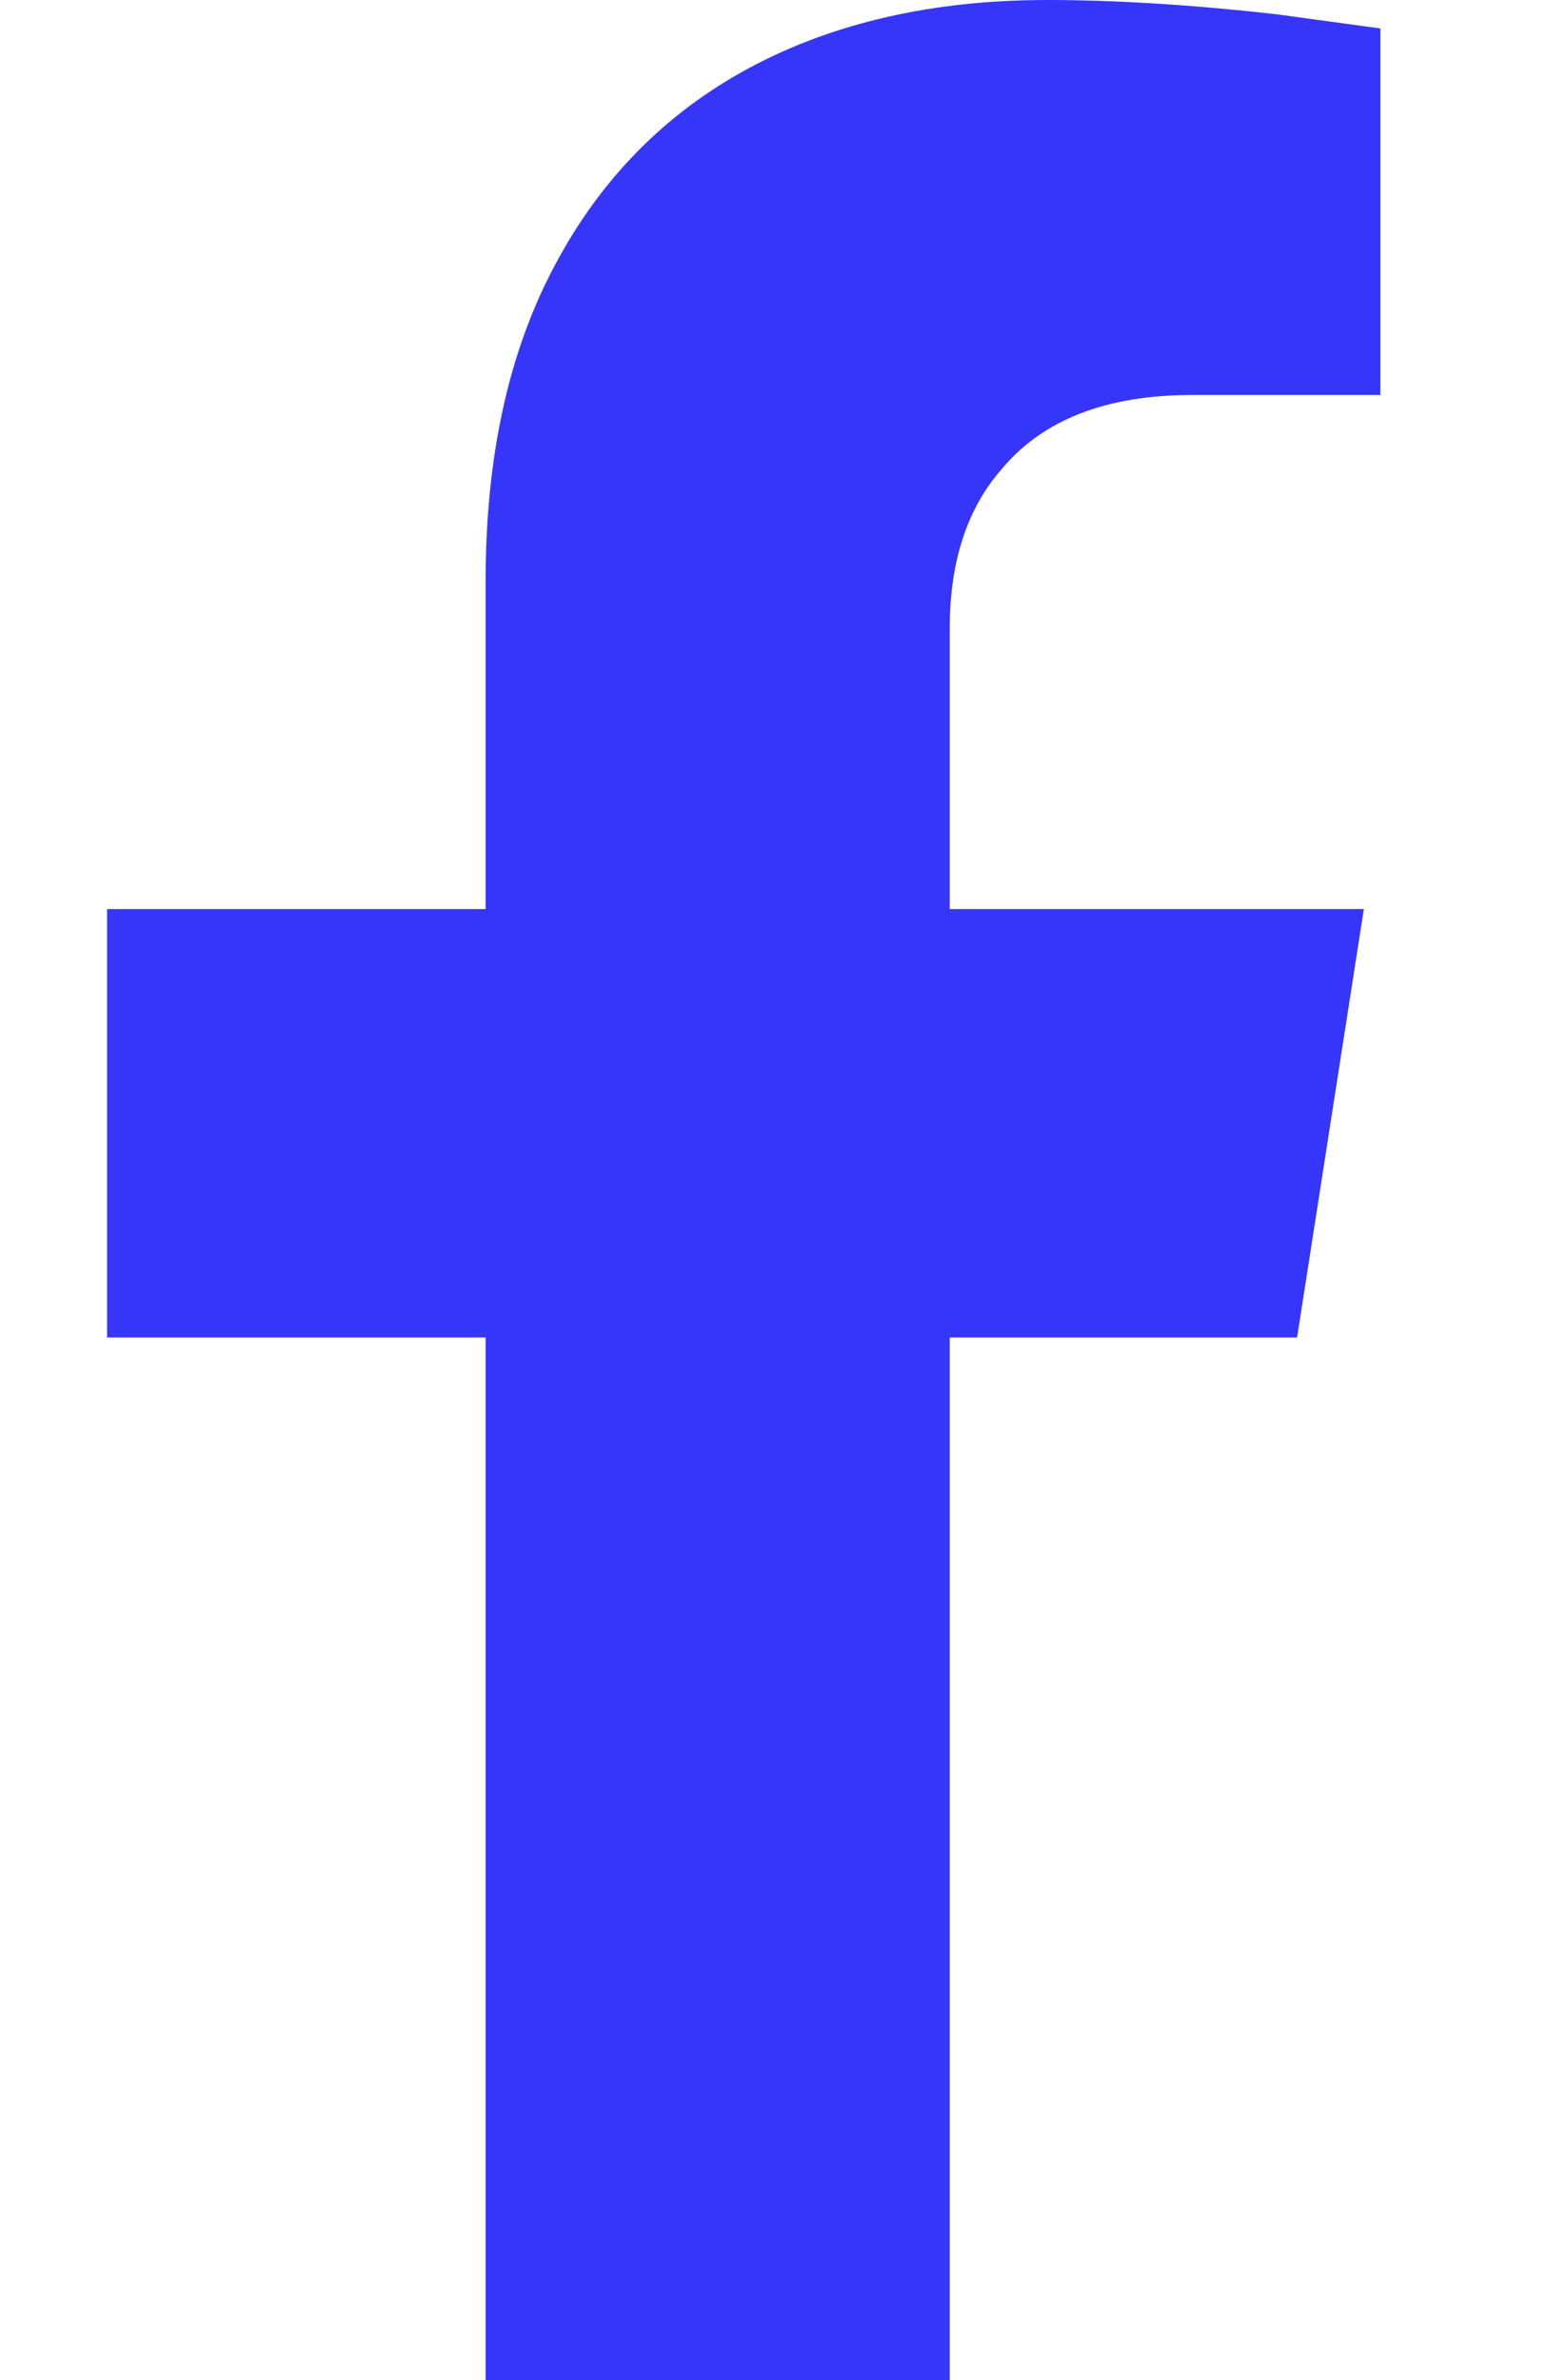 <svg width="13" height="20" viewBox="0 0 13 20" fill="none" xmlns="http://www.w3.org/2000/svg">
<g id="svg">
<path id="Vector" d="M7.981 11.239H10.9L11.461 7.639H7.981V5.281C7.981 4.719 8.127 4.272 8.42 3.939C8.766 3.526 9.299 3.319 10.02 3.319H11.6V0.239L10.72 0.119C10.014 0.04 9.374 0 8.8 0C7.841 0 7.008 0.19 6.3 0.569C5.593 0.949 5.047 1.503 4.662 2.231C4.274 2.956 4.081 3.84 4.081 4.881V7.639H0.9V11.239H4.081V20H7.981V11.239Z" fill="#3635FA"/>
</g>
</svg>
